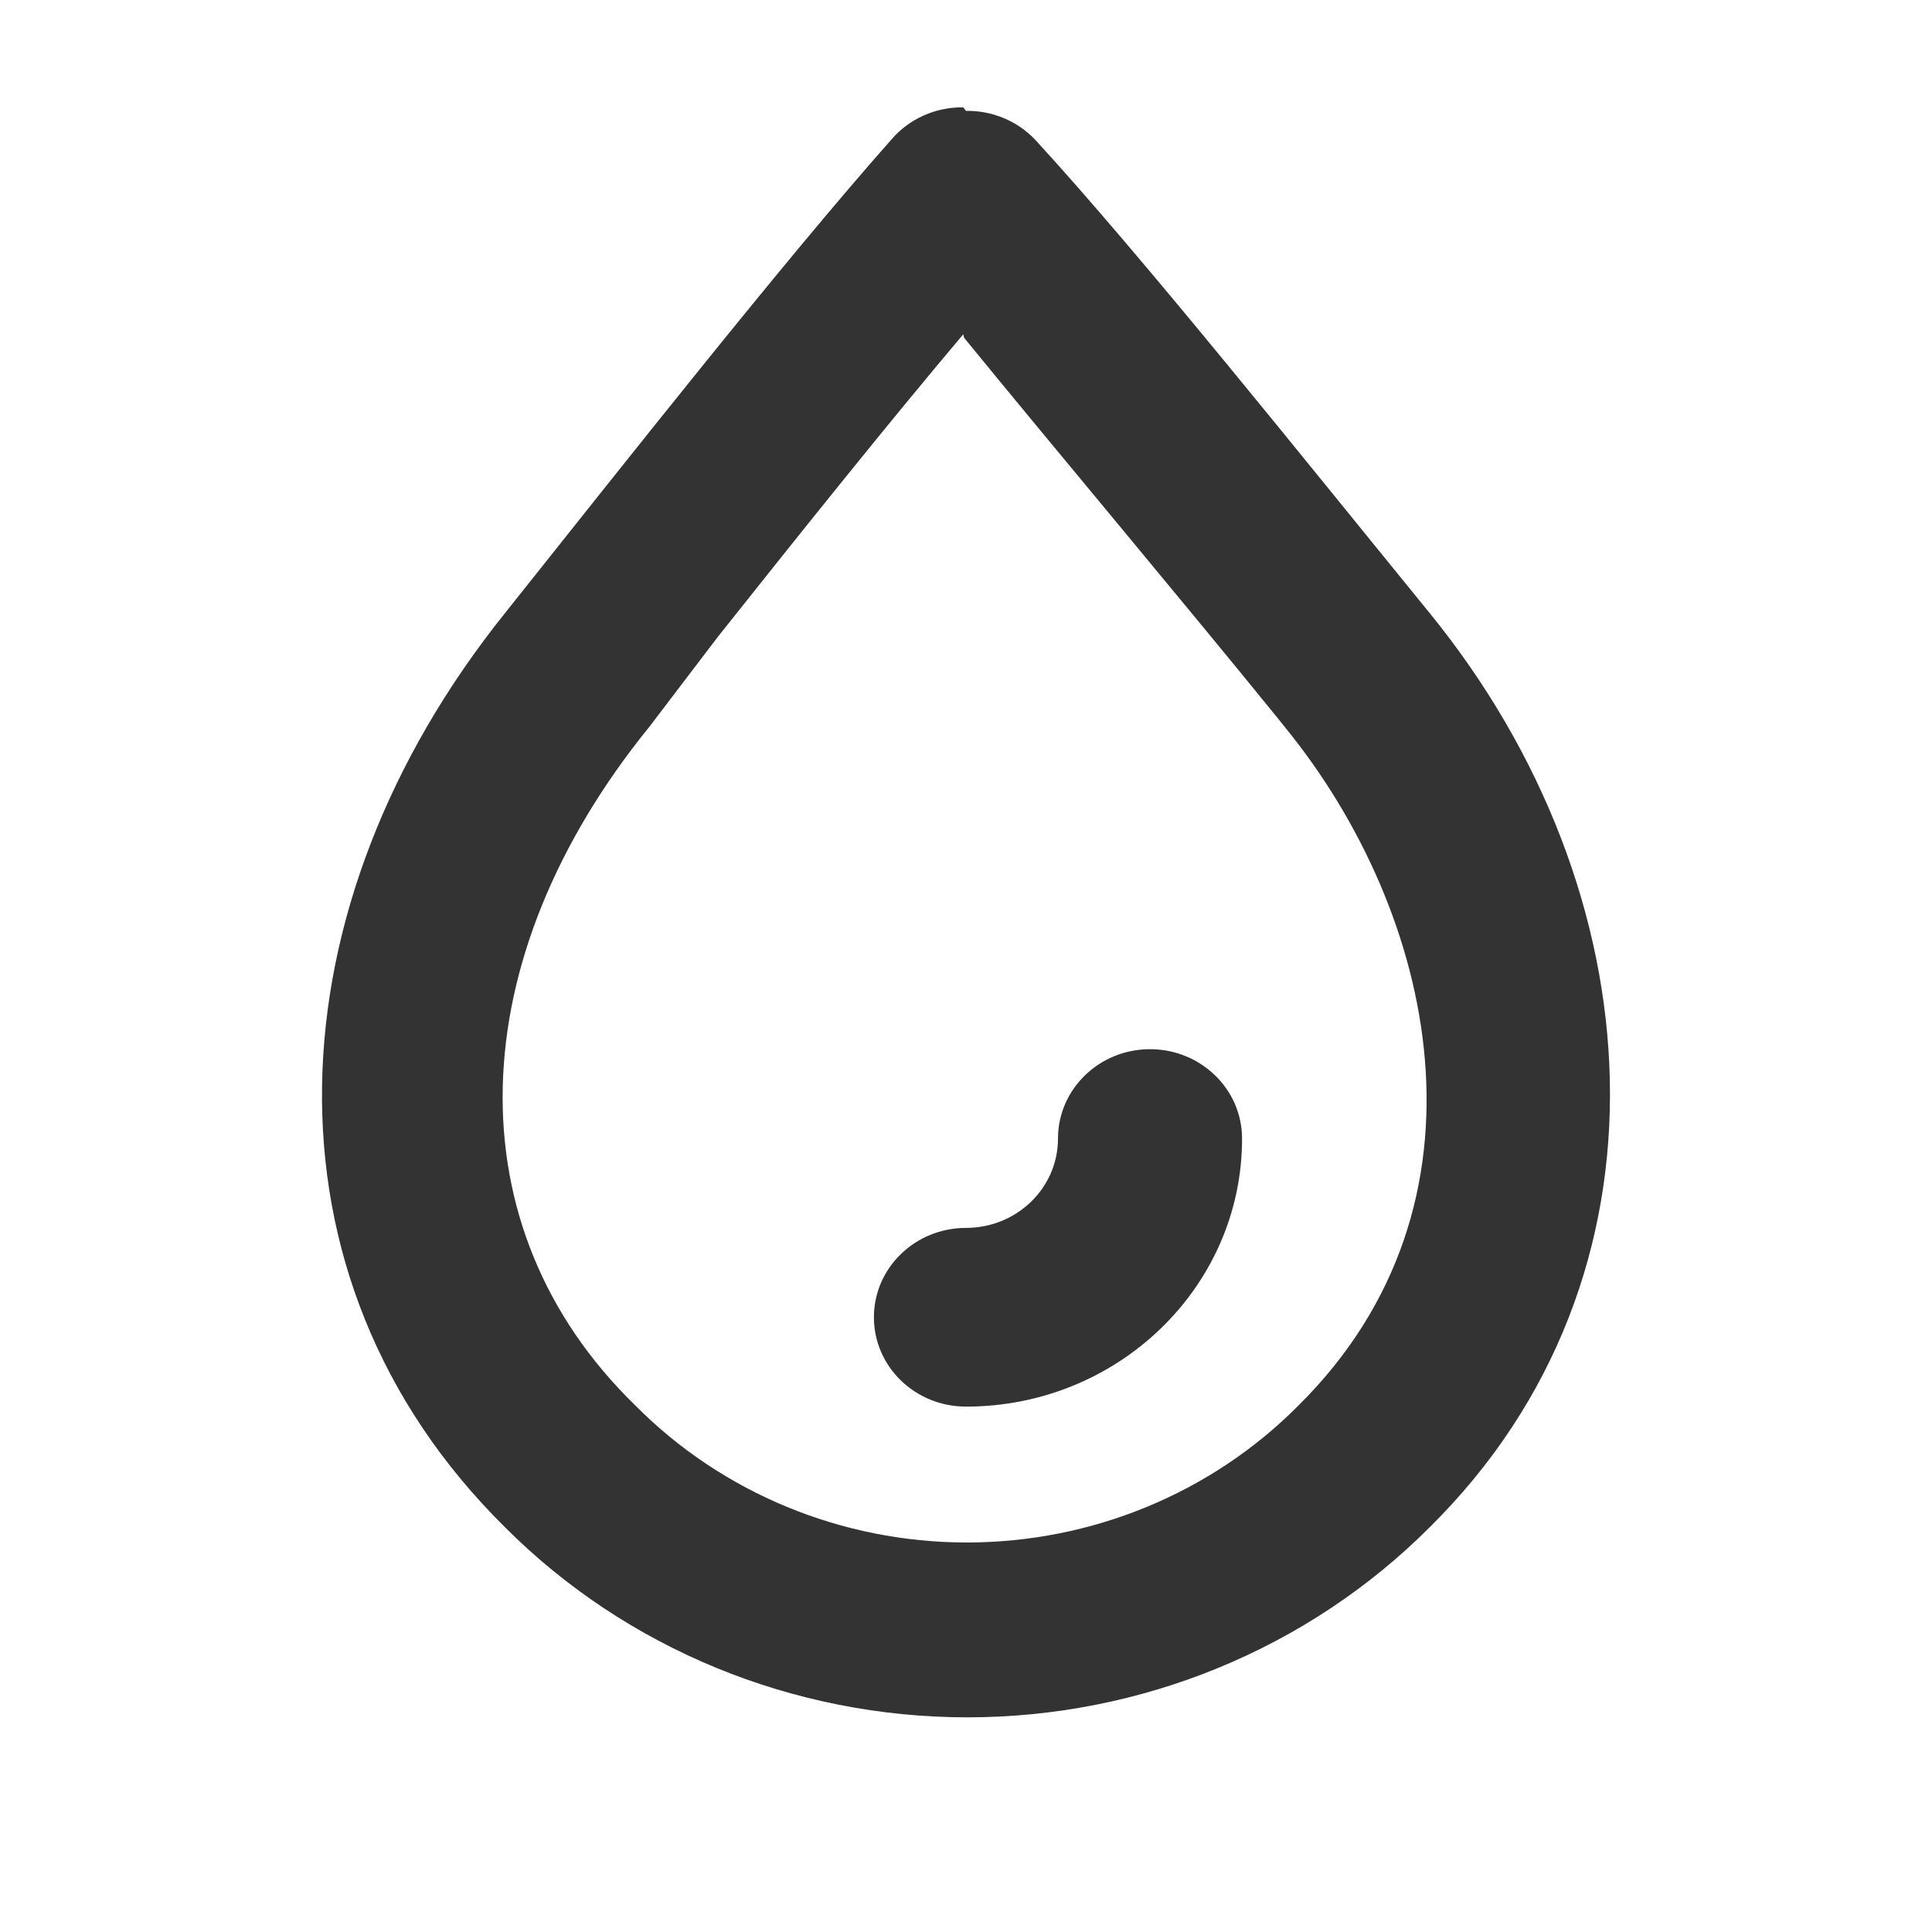 <?xml version="1.0" encoding="UTF-8"?>
<svg width="18px" height="18px" viewBox="0 0 18 18" version="1.1" xmlns="http://www.w3.org/2000/svg" xmlns:xlink="http://www.w3.org/1999/xlink">
    <!-- Generator: Sketch 60.1 (88133) - https://sketch.com -->
    <title>jiaoshui</title>
    <desc>Created with Sketch.</desc>
    <g id="花卉养护知识" stroke="none" stroke-width="1" fill="none" fill-rule="evenodd">
        <g id="花卉养护知识-主页" transform="translate(-15, -764)">
            <g id="特性" transform="translate(0, 624)">
                <g id="浇水" transform="translate(15, 140)">
                    <g id="编组-4">
                        <g id="shuifen">
                            <rect id="矩形" fill="#D3D3D3" opacity="0" x="0" y="0" width="18" height="18"></rect>
                            <path d="M9,13.105 C8.526,13.105 8.142,12.733 8.142,12.273 C8.142,11.813 8.526,11.44 9,11.44 C9.473,11.44 9.857,11.068 9.857,10.608 C9.857,10.148 10.241,9.775 10.714,9.775 C11.188,9.775 11.572,10.148 11.572,10.608 C11.572,11.987 10.42,13.105 9,13.105 Z M8.974,1 C8.716,0.997 8.47,1.107 8.305,1.3 C7.302,2.432 5.819,4.314 4.705,5.712 C2.527,8.427 2.338,11.89 4.705,14.229 C5.835,15.361 7.389,16 9.013,16 C10.636,16 12.19,15.361 13.32,14.229 C15.687,11.89 15.429,8.302 13.32,5.712 C12.146,4.272 10.637,2.382 9.643,1.3 C9.477,1.126 9.243,1.029 9,1.033 L8.974,1 L8.974,1 Z M8.983,3.148 C9.84,4.197 10.989,5.563 11.914,6.703 L11.974,6.778 C13.372,8.493 14.006,11.207 12.095,13.097 C11.287,13.911 10.172,14.371 9.008,14.371 C7.844,14.371 6.73,13.911 5.922,13.097 C4.207,11.432 4.293,8.934 6.051,6.77 L6.685,5.937 C7.439,4.988 8.271,3.947 8.974,3.115 L8.983,3.148 L8.983,3.148 Z" id="形状" fill="#333333" fill-rule="nonzero"></path>
                        </g>
                    </g>
                </g>
            </g>
        </g>
    </g>
</svg>